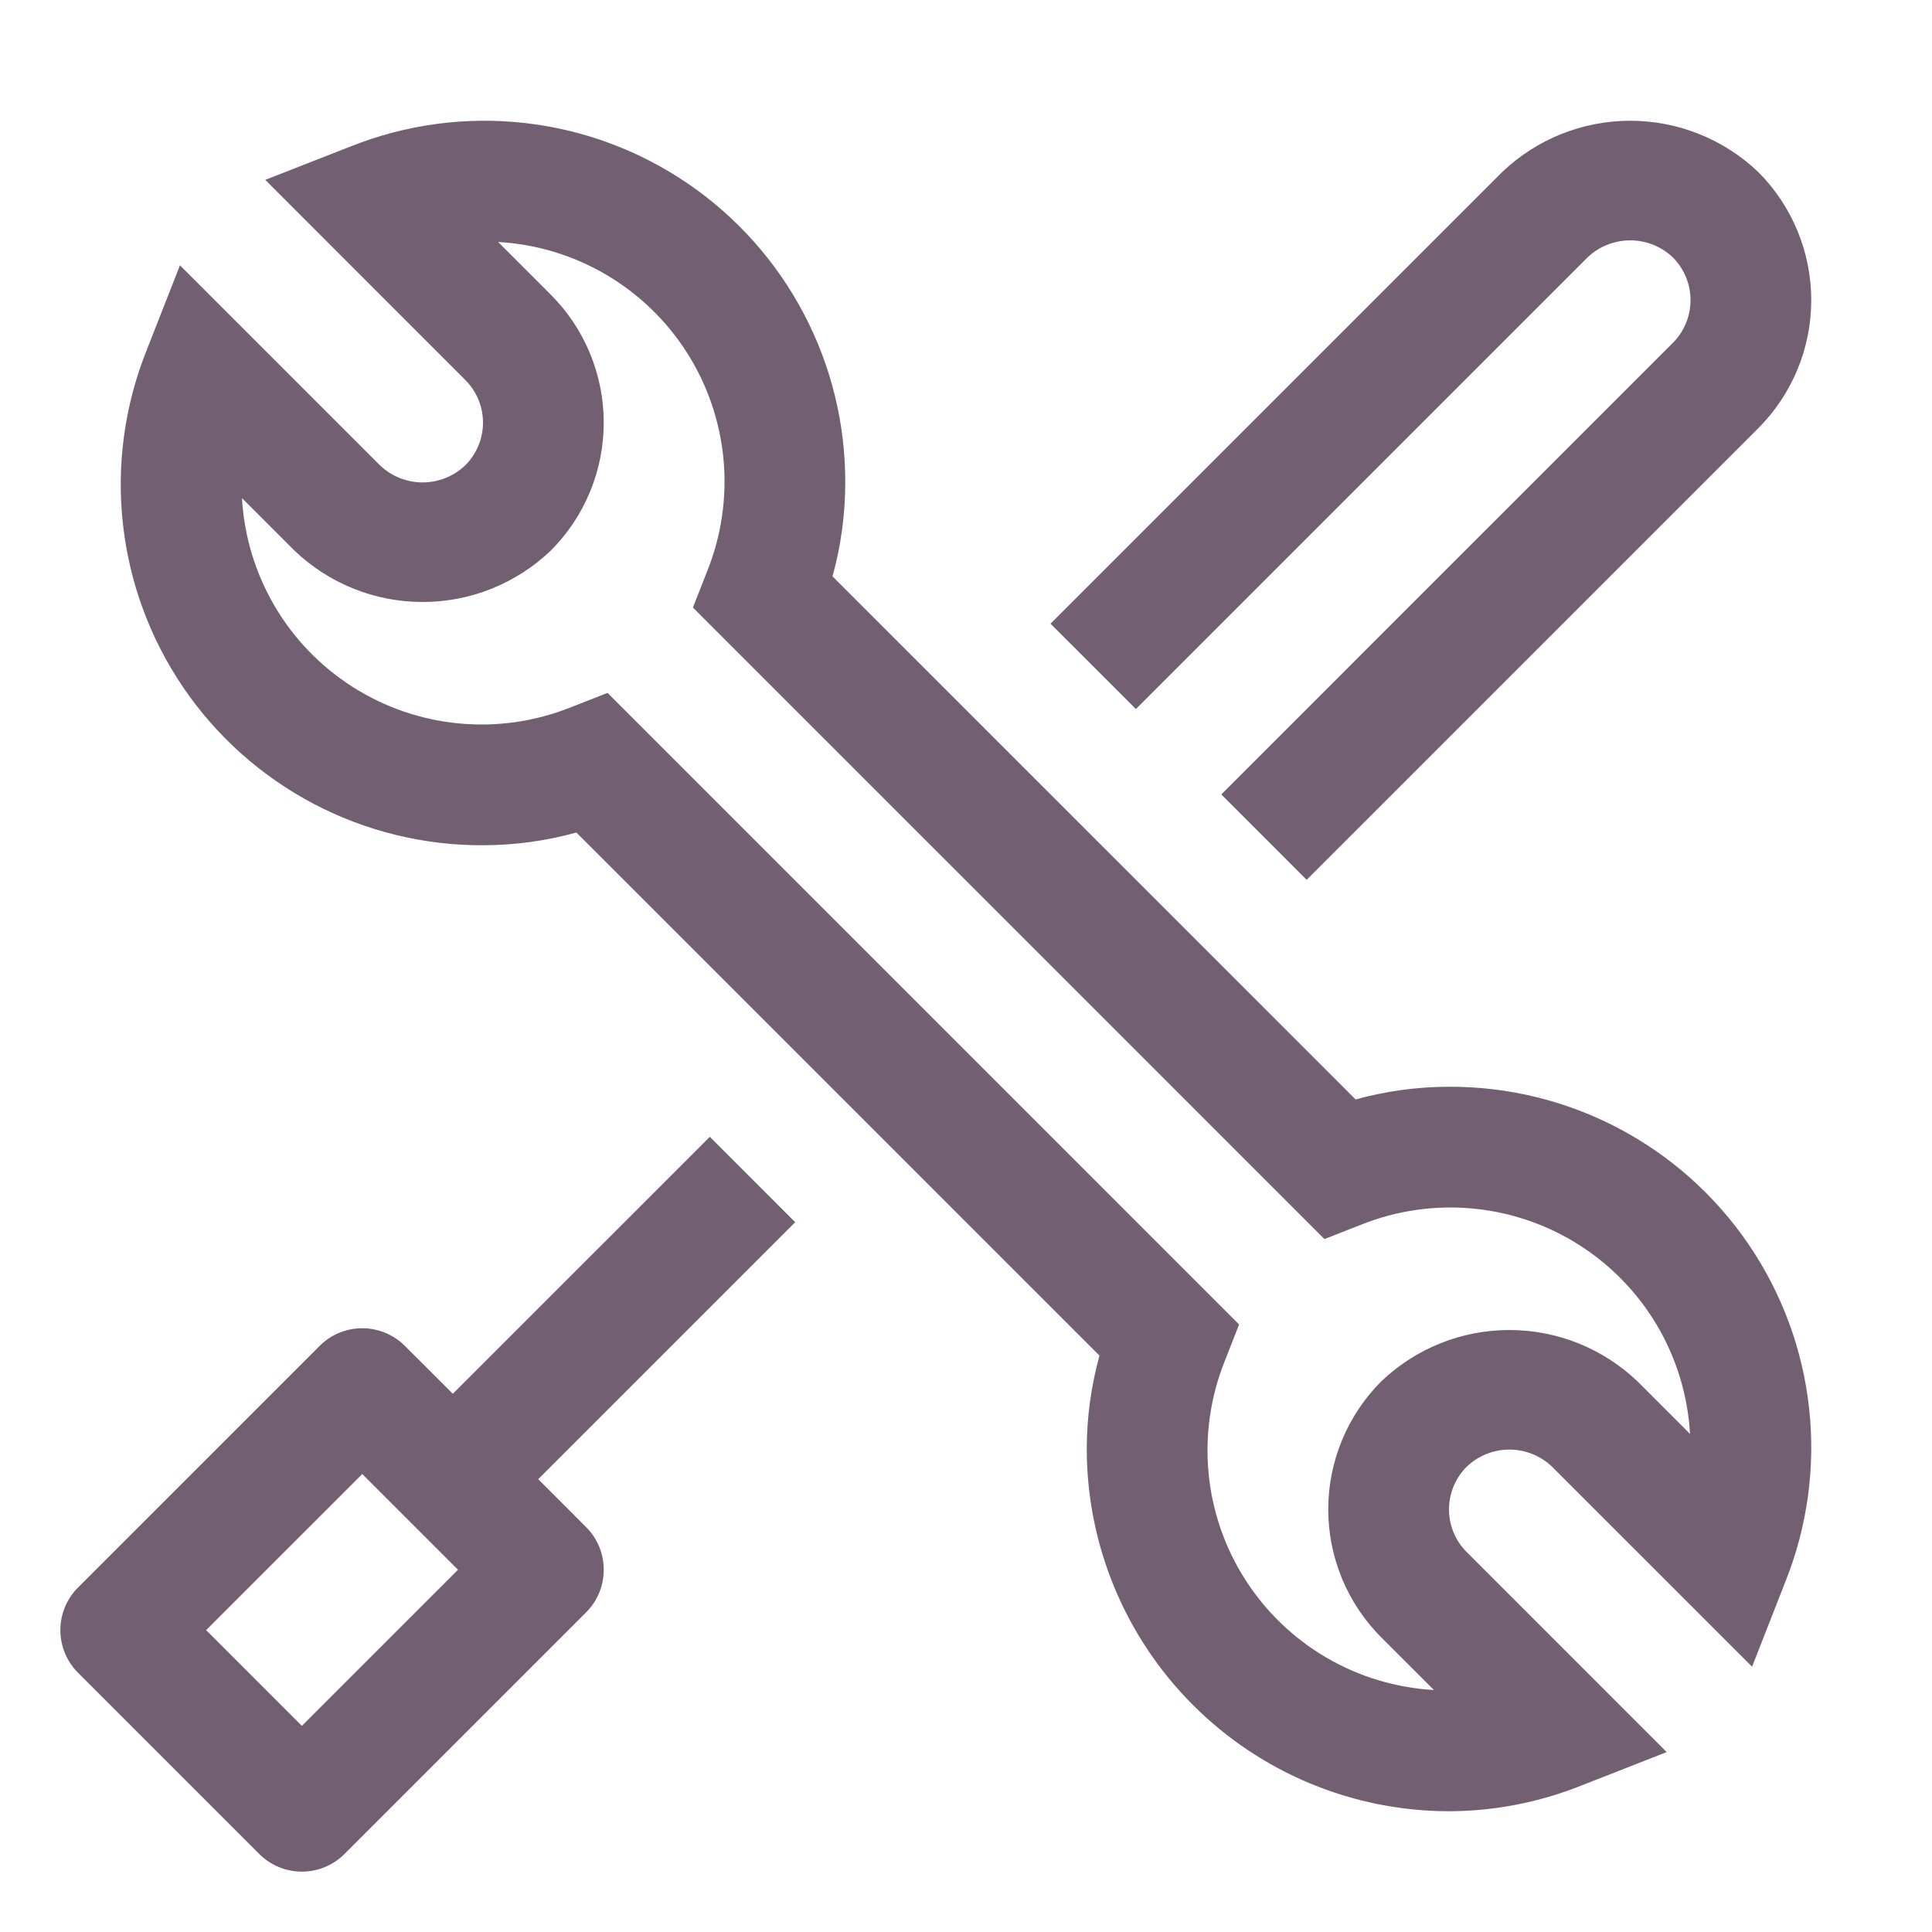 <svg width="56" height="56" viewBox="0 0 56 56" fill="none" xmlns="http://www.w3.org/2000/svg">
<path d="M15.6 42.875L23.049 35.426L20.575 32.951L13.125 40.4L11.737 39.013C11.575 38.85 11.382 38.721 11.17 38.633C10.957 38.545 10.73 38.5 10.5 38.5C10.27 38.5 10.043 38.545 9.83 38.633C9.618 38.721 9.425 38.85 9.263 39.013L2.263 46.013C2.1 46.175 1.971 46.368 1.883 46.58C1.795 46.793 1.75 47.02 1.75 47.25C1.75 47.48 1.795 47.707 1.883 47.92C1.971 48.132 2.1 48.325 2.263 48.487L7.513 53.737C7.675 53.9 7.868 54.029 8.08 54.117C8.293 54.205 8.52 54.25 8.75 54.25C8.98 54.25 9.207 54.205 9.42 54.117C9.632 54.029 9.825 53.9 9.987 53.737L16.987 46.737C17.15 46.575 17.279 46.382 17.367 46.17C17.455 45.957 17.5 45.73 17.5 45.5C17.5 45.27 17.455 45.043 17.367 44.83C17.279 44.618 17.15 44.425 16.987 44.263L15.6 42.875ZM8.75 50.025L5.975 47.25L10.5 42.725L13.275 45.5L8.75 50.025Z" fill="#726072"/>
<path d="M42 52.5C39.216 52.497 36.547 51.39 34.579 49.421C32.611 47.453 31.503 44.784 31.5 42C31.501 41.085 31.626 40.175 31.869 39.293L16.707 24.131C15.825 24.375 14.915 24.499 14 24.5C12.289 24.507 10.603 24.094 9.089 23.298C7.575 22.501 6.279 21.346 5.316 19.932C4.353 18.518 3.751 16.89 3.563 15.189C3.375 13.489 3.608 11.768 4.24 10.179L5.216 7.69L11.013 13.487C11.346 13.805 11.789 13.983 12.25 13.983C12.71 13.983 13.153 13.805 13.486 13.487C13.649 13.325 13.778 13.132 13.866 12.92C13.954 12.707 14 12.48 14 12.25C14 12.02 13.954 11.793 13.866 11.58C13.778 11.368 13.649 11.175 13.486 11.013L7.689 5.213L10.18 4.238C11.77 3.607 13.49 3.375 15.19 3.563C16.89 3.751 18.518 4.353 19.932 5.317C21.345 6.28 22.501 7.576 23.297 9.09C24.094 10.603 24.507 12.29 24.5 14C24.499 14.915 24.375 15.825 24.131 16.707L39.293 31.868C40.175 31.625 41.085 31.501 42 31.5C43.711 31.493 45.397 31.906 46.911 32.702C48.425 33.499 49.721 34.654 50.684 36.068C51.648 37.482 52.25 39.11 52.437 40.811C52.625 42.511 52.392 44.232 51.76 45.821L50.785 48.31L44.987 42.513C44.654 42.195 44.211 42.017 43.751 42.017C43.29 42.017 42.847 42.195 42.514 42.513C42.351 42.675 42.222 42.868 42.134 43.08C42.046 43.292 42 43.52 42 43.75C42 43.98 42.045 44.207 42.133 44.42C42.221 44.632 42.35 44.825 42.513 44.987L48.31 50.785L45.821 51.761C44.605 52.245 43.309 52.496 42 52.5ZM17.61 20.084L35.916 38.391L35.498 39.457C35.088 40.482 34.928 41.589 35.03 42.688C35.133 43.787 35.495 44.845 36.088 45.776C36.681 46.707 37.486 47.484 38.438 48.042C39.39 48.6 40.461 48.924 41.563 48.986L40.038 47.462C39.551 46.974 39.164 46.396 38.9 45.759C38.636 45.122 38.5 44.439 38.5 43.75C38.5 43.06 38.636 42.378 38.9 41.741C39.164 41.104 39.551 40.525 40.038 40.038C41.038 39.083 42.368 38.55 43.751 38.551C45.133 38.551 46.463 39.084 47.463 40.039L48.986 41.562C48.924 40.461 48.6 39.39 48.042 38.438C47.483 37.486 46.707 36.68 45.776 36.088C44.845 35.495 43.786 35.133 42.687 35.03C41.588 34.927 40.481 35.088 39.456 35.497L38.39 35.915L20.085 17.61L20.503 16.543C20.913 15.519 21.073 14.411 20.971 13.312C20.868 12.214 20.506 11.155 19.913 10.224C19.321 9.293 18.515 8.517 17.563 7.958C16.611 7.4 15.54 7.076 14.438 7.014L15.962 8.538C16.45 9.025 16.837 9.604 17.1 10.241C17.364 10.878 17.5 11.561 17.5 12.25C17.5 12.94 17.364 13.622 17.1 14.259C16.837 14.896 16.45 15.475 15.962 15.962C14.962 16.917 13.632 17.45 12.249 17.449C10.867 17.449 9.537 16.916 8.537 15.961L7.014 14.438C7.076 15.539 7.4 16.61 7.958 17.562C8.516 18.514 9.293 19.32 10.224 19.912C11.155 20.505 12.213 20.867 13.312 20.97C14.411 21.073 15.518 20.912 16.543 20.502L17.61 20.084Z" fill="#726072"/>
<path d="M50.965 4.987C49.965 4.033 48.635 3.5 47.253 3.5C45.87 3.5 44.541 4.033 43.541 4.987L30.45 18.078L32.925 20.552L46.015 7.462C46.348 7.144 46.791 6.967 47.252 6.967C47.713 6.967 48.156 7.144 48.489 7.462C48.817 7.791 49.001 8.236 49.001 8.7C49.001 9.164 48.817 9.609 48.489 9.937L35.4 23.027L37.874 25.502L50.964 12.413C51.948 11.428 52.5 10.092 52.5 8.7C52.5 7.308 51.948 5.973 50.965 4.987Z" fill="#726072"/>
</svg>
